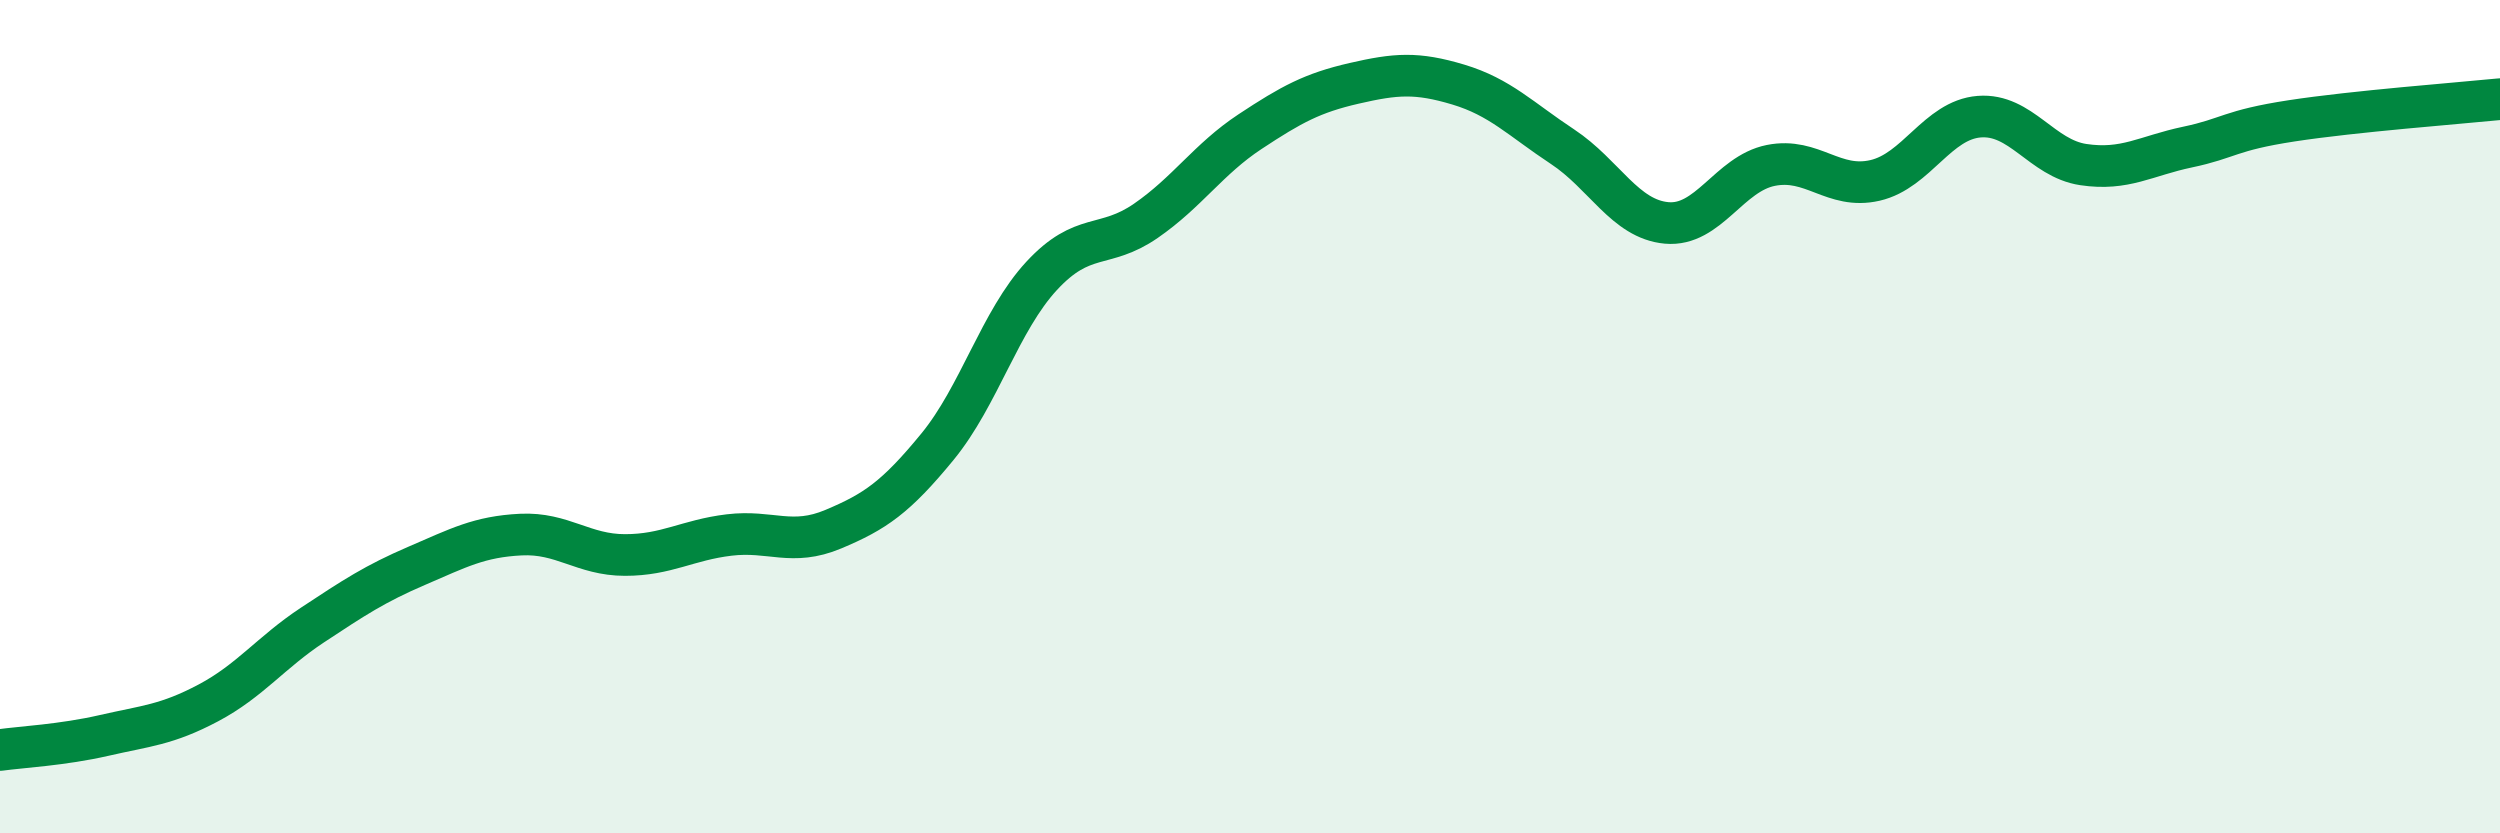 
    <svg width="60" height="20" viewBox="0 0 60 20" xmlns="http://www.w3.org/2000/svg">
      <path
        d="M 0,18 C 0.5,17.93 1.5,17.88 2.5,17.65 C 3.5,17.42 4,17.4 5,16.87 C 6,16.34 6.5,15.66 7.5,15 C 8.5,14.34 9,14.01 10,13.58 C 11,13.15 11.5,12.88 12.5,12.83 C 13.5,12.78 14,13.32 15,13.32 C 16,13.32 16.5,12.96 17.5,12.84 C 18.5,12.72 19,13.12 20,12.7 C 21,12.28 21.5,11.94 22.5,10.72 C 23.5,9.5 24,7.7 25,6.62 C 26,5.54 26.5,5.99 27.5,5.3 C 28.5,4.61 29,3.82 30,3.16 C 31,2.5 31.5,2.23 32.5,2 C 33.5,1.77 34,1.73 35,2.03 C 36,2.33 36.5,2.86 37.5,3.52 C 38.5,4.18 39,5.26 40,5.35 C 41,5.44 41.5,4.17 42.5,3.97 C 43.5,3.77 44,4.56 45,4.33 C 46,4.1 46.5,2.88 47.5,2.8 C 48.5,2.72 49,3.8 50,3.95 C 51,4.1 51.5,3.74 52.5,3.53 C 53.5,3.32 53.5,3.13 55,2.9 C 56.5,2.67 59,2.48 60,2.38L60 20L0 20Z"
        fill="#008740"
        opacity="0.1"
        stroke-linecap="round"
        stroke-linejoin="round"
      />
      <path
        d="M 0,18 C 0.5,17.93 1.5,17.88 2.5,17.65 C 3.5,17.42 4,17.4 5,16.87 C 6,16.34 6.5,15.66 7.5,15 C 8.5,14.34 9,14.01 10,13.58 C 11,13.15 11.5,12.88 12.5,12.83 C 13.5,12.78 14,13.32 15,13.32 C 16,13.32 16.5,12.96 17.5,12.84 C 18.5,12.72 19,13.12 20,12.7 C 21,12.28 21.5,11.94 22.5,10.72 C 23.5,9.5 24,7.7 25,6.62 C 26,5.54 26.5,5.99 27.5,5.3 C 28.5,4.61 29,3.82 30,3.16 C 31,2.5 31.5,2.23 32.5,2 C 33.5,1.77 34,1.73 35,2.03 C 36,2.33 36.5,2.86 37.5,3.52 C 38.5,4.18 39,5.26 40,5.35 C 41,5.44 41.5,4.17 42.5,3.97 C 43.5,3.77 44,4.56 45,4.33 C 46,4.1 46.5,2.88 47.5,2.8 C 48.5,2.72 49,3.8 50,3.95 C 51,4.1 51.5,3.74 52.5,3.53 C 53.5,3.32 53.5,3.13 55,2.9 C 56.5,2.67 59,2.48 60,2.38"
        stroke="#008740"
        stroke-width="1"
        fill="none"
        stroke-linecap="round"
        stroke-linejoin="round"
      />
    </svg>
  